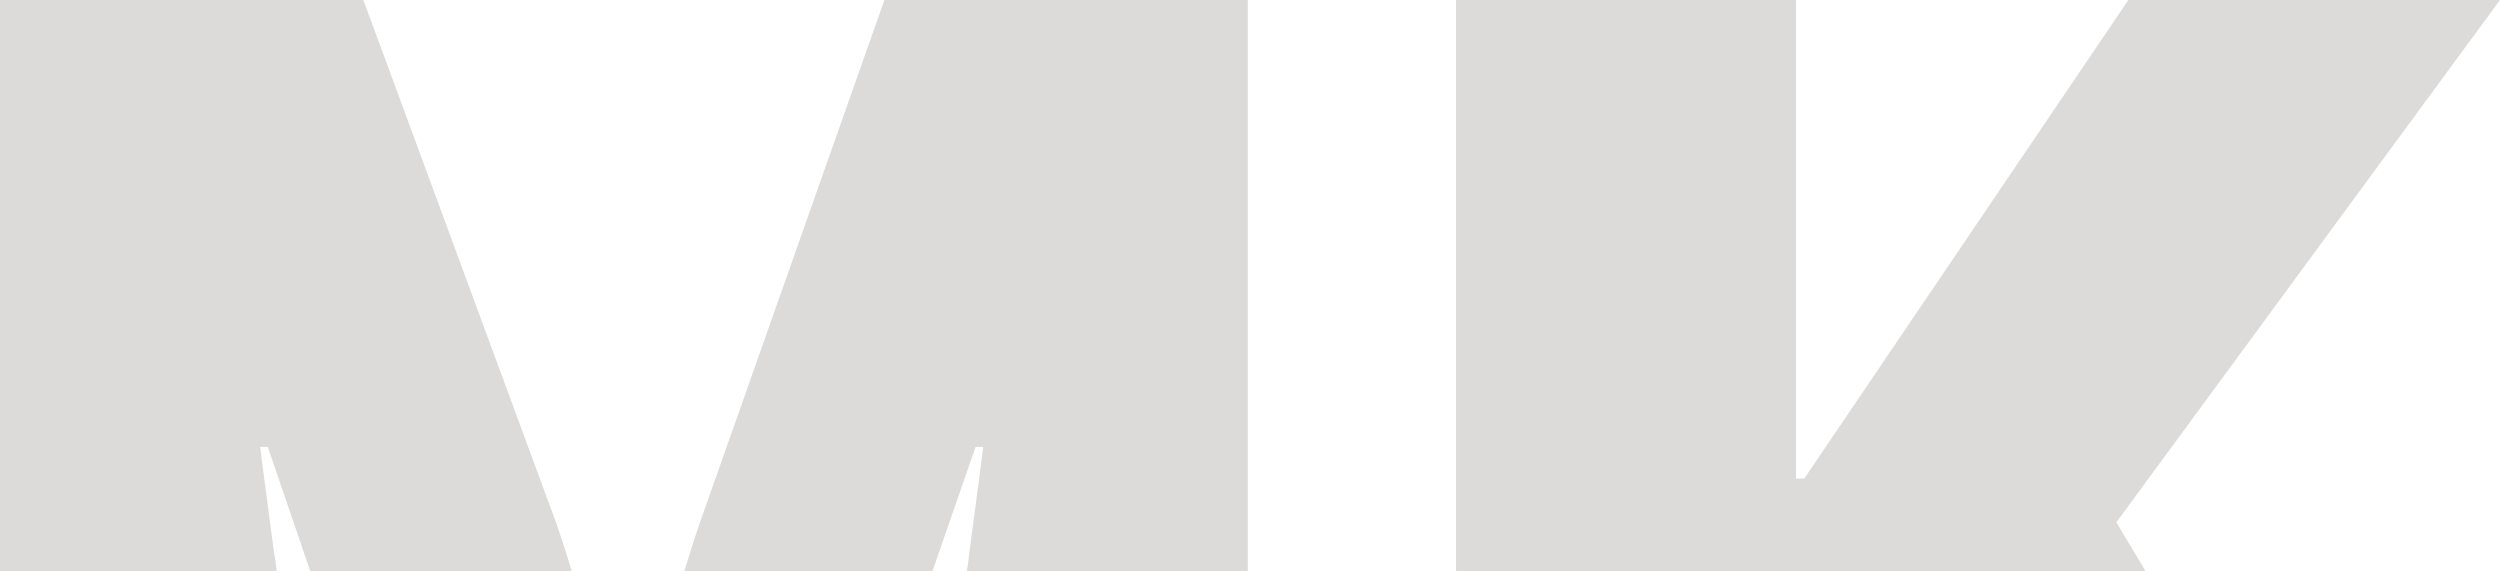 <?xml version="1.0" encoding="utf-8"?>
<!-- Generator: Adobe Illustrator 24.0.2, SVG Export Plug-In . SVG Version: 6.00 Build 0)  -->
<svg version="1.1" id="Warstwa_3" xmlns="http://www.w3.org/2000/svg" xmlns:xlink="http://www.w3.org/1999/xlink" x="0px" y="0px"
	 viewBox="0 0 394.9 90.2" style="enable-background:new 0 0 394.9 90.2;" xml:space="preserve">
<style type="text/css">
	.st0{fill:#DCDBDA;}
</style>
<g>
	<polygon class="st0" points="338.9,90.2 334.3,82.5 394.9,0 336.2,0 285,75.6 283.7,75.6 283.7,0 230,0 230,90.2 	"/>
	<g>
		<path class="st0" d="M147.3,90.2l6.8-19.6h1.2c-0.6,5-1.4,10.6-2.2,16.8c-0.1,0.9-0.2,1.9-0.4,2.8h44.4V0h-57.4l-29.3,83
			c-0.8,2.3-1.5,4.7-2.3,7.2H147.3z"/>
		<path class="st0" d="M43.7,90.2c-0.1-0.9-0.2-1.9-0.4-2.8c-0.8-6.2-1.6-11.9-2.2-16.8h1.2L49,90.2h41.3c-0.7-2.4-1.5-4.8-2.3-7.2
			L57.4,0H0v90.2H43.7z"/>
	</g>
</g>
</svg>
